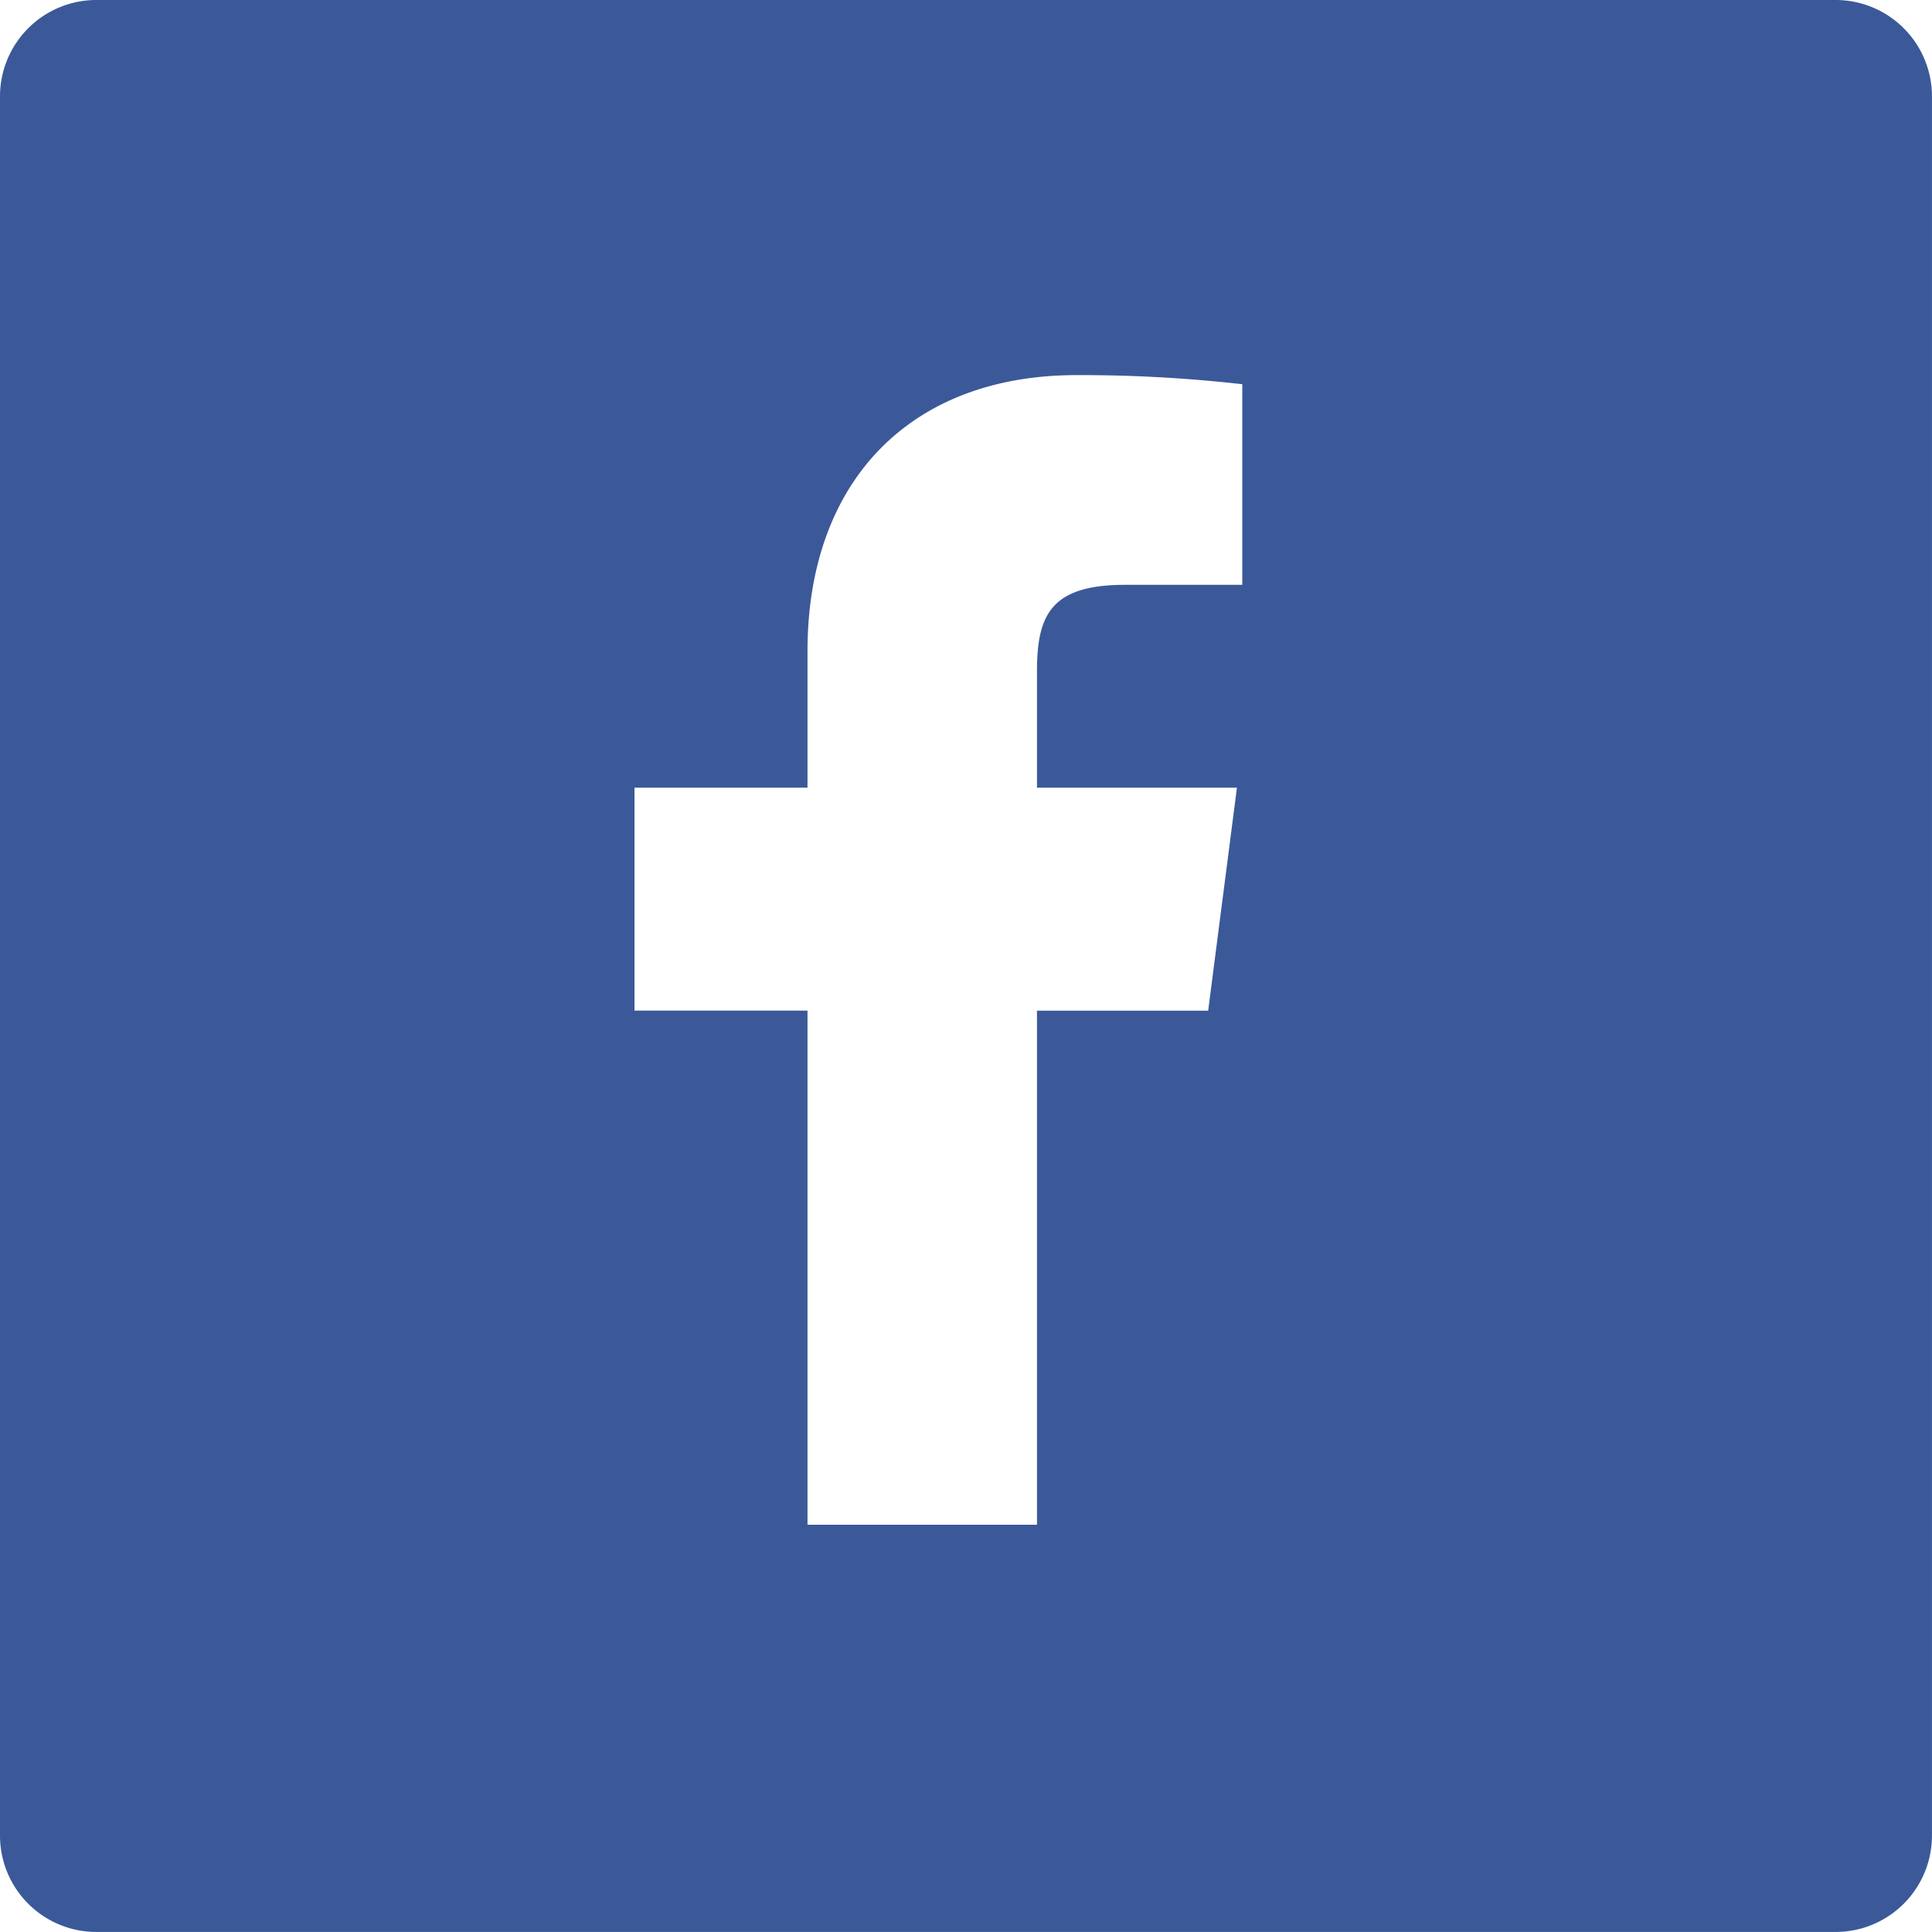 <svg id="Layer_1" data-name="Layer 1" xmlns="http://www.w3.org/2000/svg" viewBox="0 0 512.61 512.61"><defs><style>.cls-1{fill:#3b5999;}</style></defs><title>facebook-colour</title><path class="cls-1" d="M487.06,0H25.6A25.57,25.57,0,0,0,0,25.54V487a25.57,25.57,0,0,0,25.54,25.6H487a25.57,25.57,0,0,0,25.6-25.54V25.6A25.57,25.57,0,0,0,487.06,0ZM328.19,209l-7.63,59.15H275.14v136.4H214.25V268.14h-45.9V209h45.9V172.8c0-45.2,27.34-73.27,71.36-73.27a378,378,0,0,1,41.32,2.12l2.68.28,0,53.24H298.48c-19.62,0-23.34,8-23.34,22.88V209Z"/></svg>